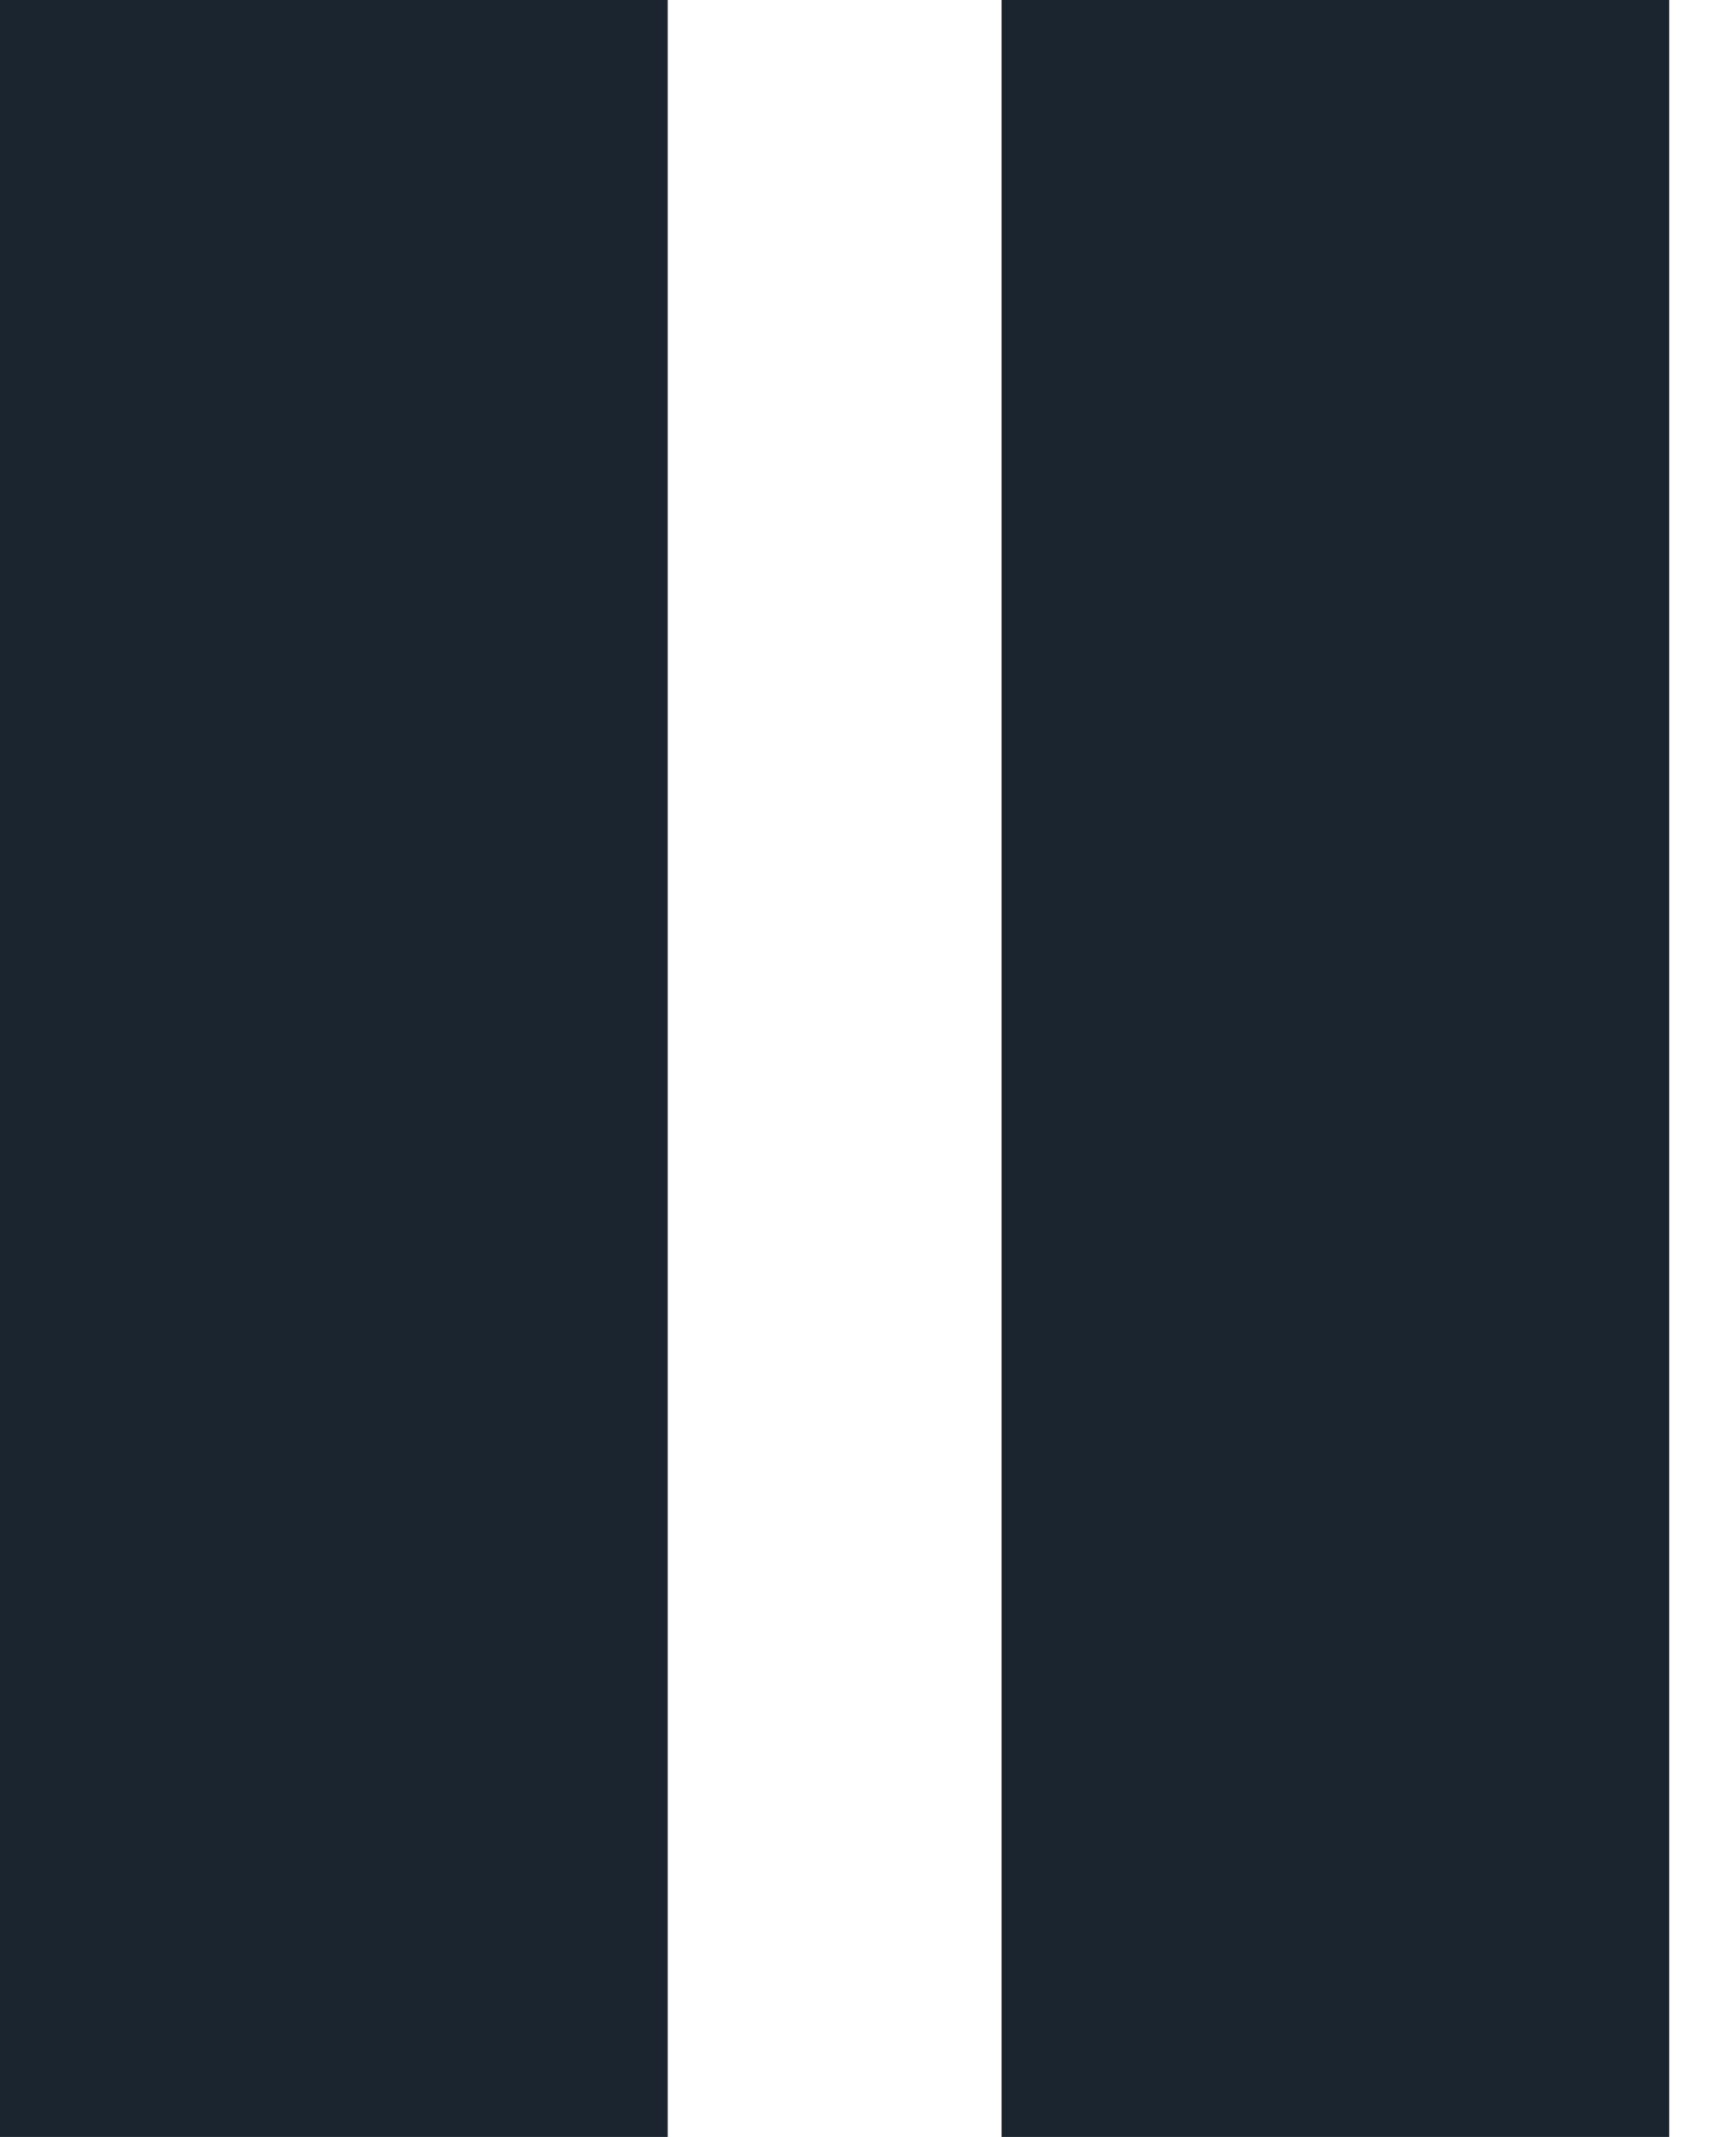 <?xml version="1.0" encoding="UTF-8"?>
<svg width="13px" height="16px" viewBox="0 0 13 16" version="1.1" xmlns="http://www.w3.org/2000/svg" xmlns:xlink="http://www.w3.org/1999/xlink">
    <!-- Generator: Sketch 59.1 (86144) - https://sketch.com -->
    <title>pause</title>
    <desc>Created with Sketch.</desc>
    <g id="pause" stroke="none" stroke-width="1" fill="none" fill-rule="evenodd">
        <g id="Icons/Pause" fill="#1B2530">
            <path d="M5,0 L5,16 L0,16 L0,0 L5,0 Z M12.5,0 L12.5,16 L7.5,16 L7.5,0 L12.5,0 Z" id="Pause"></path>
        </g>
    </g>
</svg>